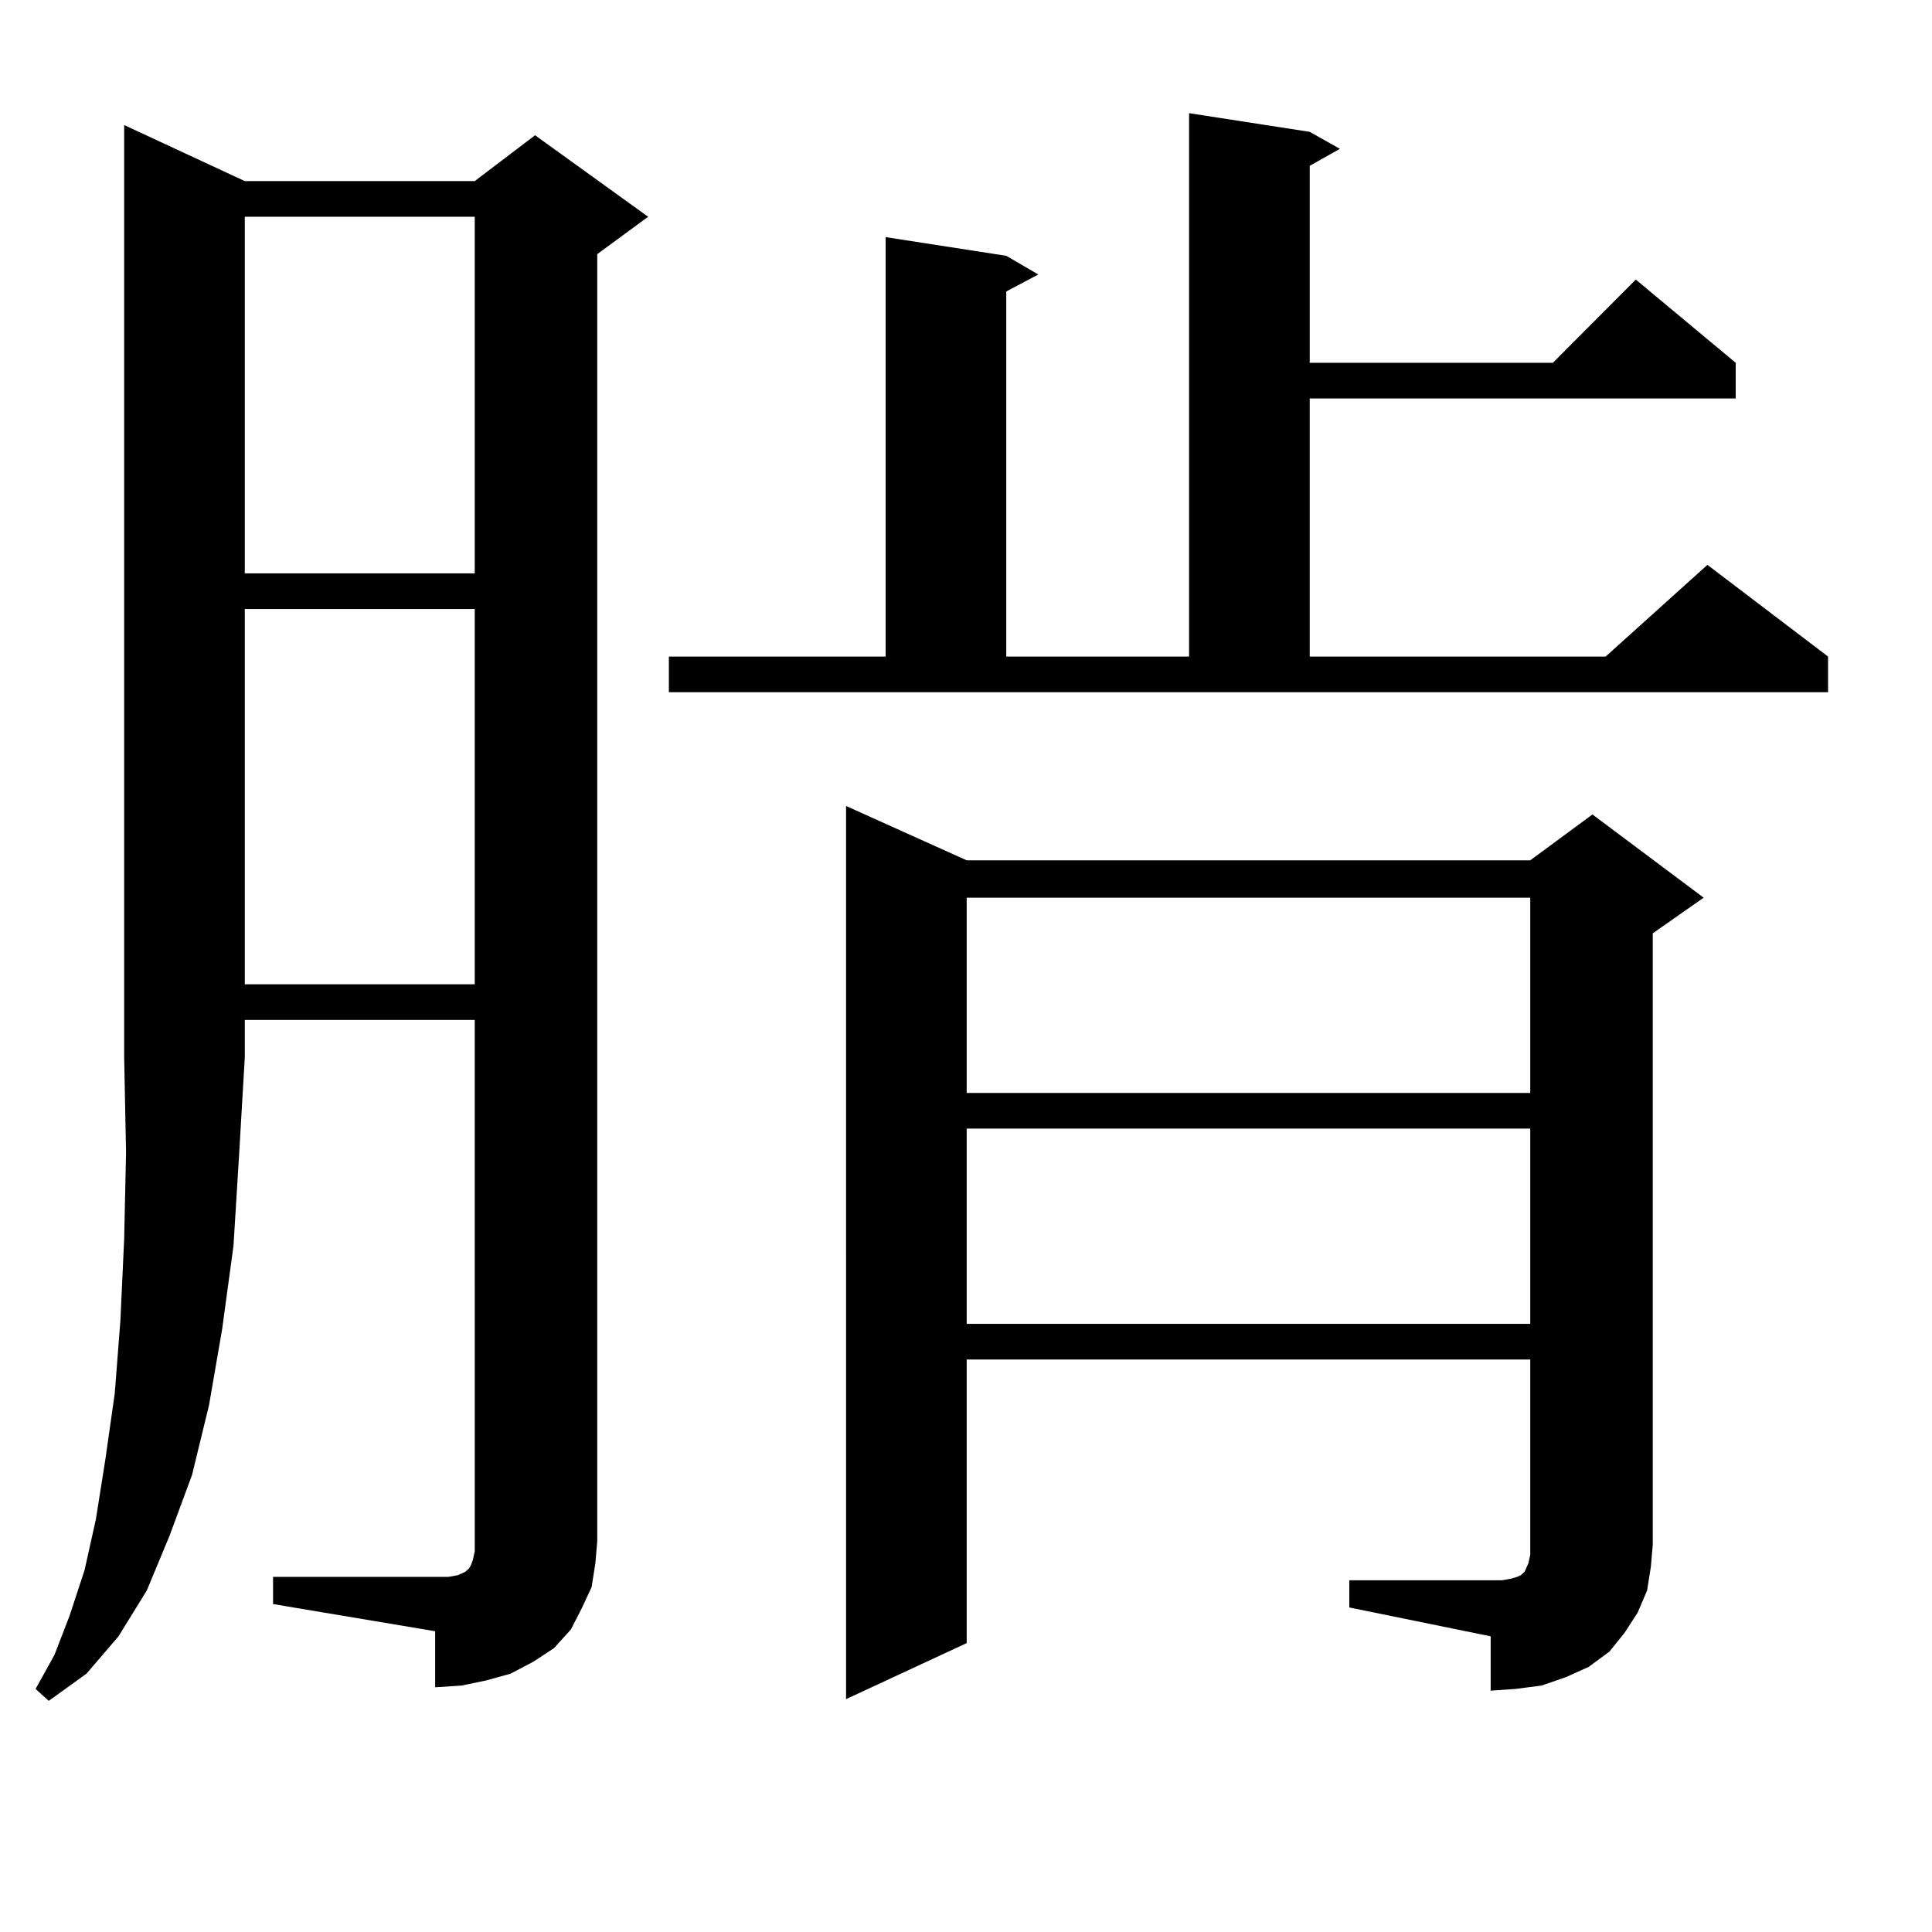 <?xml version="1.0" encoding="utf-8"?>
<!-- Generator: Adobe Illustrator 16.0.0, SVG Export Plug-In . SVG Version: 6.00 Build 0)  -->
<!DOCTYPE svg PUBLIC "-//W3C//DTD SVG 1.1//EN" "http://www.w3.org/Graphics/SVG/1.1/DTD/svg11.dtd">
<svg version="1.1" id="图层_1" xmlns="http://www.w3.org/2000/svg" xmlns:xlink="http://www.w3.org/1999/xlink" x="0px" y="0px"
	 width="1000px" height="1000px" viewBox="0 0 1000 1000" enable-background="new 0 0 1000 1000" xml:space="preserve">
<path d="M126.704,93.734h119.021l31.219-23.73l58.535,42.188l-26.341,19.336v666.211l-0.976,11.426l-1.951,12.305l-4.878,10.547
	l-5.854,11.426l-8.78,9.668l-10.731,7.031l-11.707,6.152l-12.683,3.516l-12.683,2.637l-13.658,0.879V844.32l-83.9-14.063v-14.063
	h83.9h6.829l4.878-0.879l3.902-1.758l0.976-0.879l0.976-0.879l0.976-1.758l0.976-2.637l0.976-4.395V527.914H126.704v19.336
	l-2.927,50.098l-2.927,47.461l-5.854,43.066l-6.829,39.551l-8.78,36.035l-11.707,31.641l-11.707,28.125l-14.634,23.73
	l-16.585,19.336l-19.512,14.063l-6.829-6.152l9.756-17.578l7.805-20.215l7.805-23.73l5.854-26.367l4.878-30.762l4.878-34.277
	l2.927-37.793l1.951-42.188l0.976-44.824l-0.976-49.219V64.73L126.704,93.734z M126.704,112.191v184.57h119.021v-184.57H126.704z
	 M126.704,315.219v194.238h119.021V315.219H126.704z M346.211,339.828h112.192v-217.09l62.438,9.668l16.585,9.668l-16.585,8.789
	v188.965h94.632V58.578l62.438,9.668l15.609,8.789l-15.609,8.789v101.953h125.851l42.926-43.066l51.706,43.066v18.457H677.91
	v133.594h153.167l52.682-47.461l62.438,47.461v18.457H346.211V339.828z M698.397,817.953h73.169h5.854l4.878-0.879l2.927-0.879
	l1.951-0.879l1.951-1.758l1.951-4.395l0.976-4.395v-5.273v-95.801h-291.7v146.777l-62.438,29.004V417.172l62.438,28.125h291.7
	l32.194-23.73l57.56,43.066l-26.341,18.457v316.406l-0.976,11.426l-1.951,12.305l-4.878,11.426l-6.829,10.547l-7.805,9.668
	l-10.731,7.91l-11.707,5.273l-12.683,4.395l-13.658,1.758l-12.683,0.879v-28.125l-73.169-14.941V817.953z M500.354,464.633v101.074
	h291.7V464.633H500.354z M500.354,584.164v101.074h291.7V584.164H500.354z"/>
</svg>
